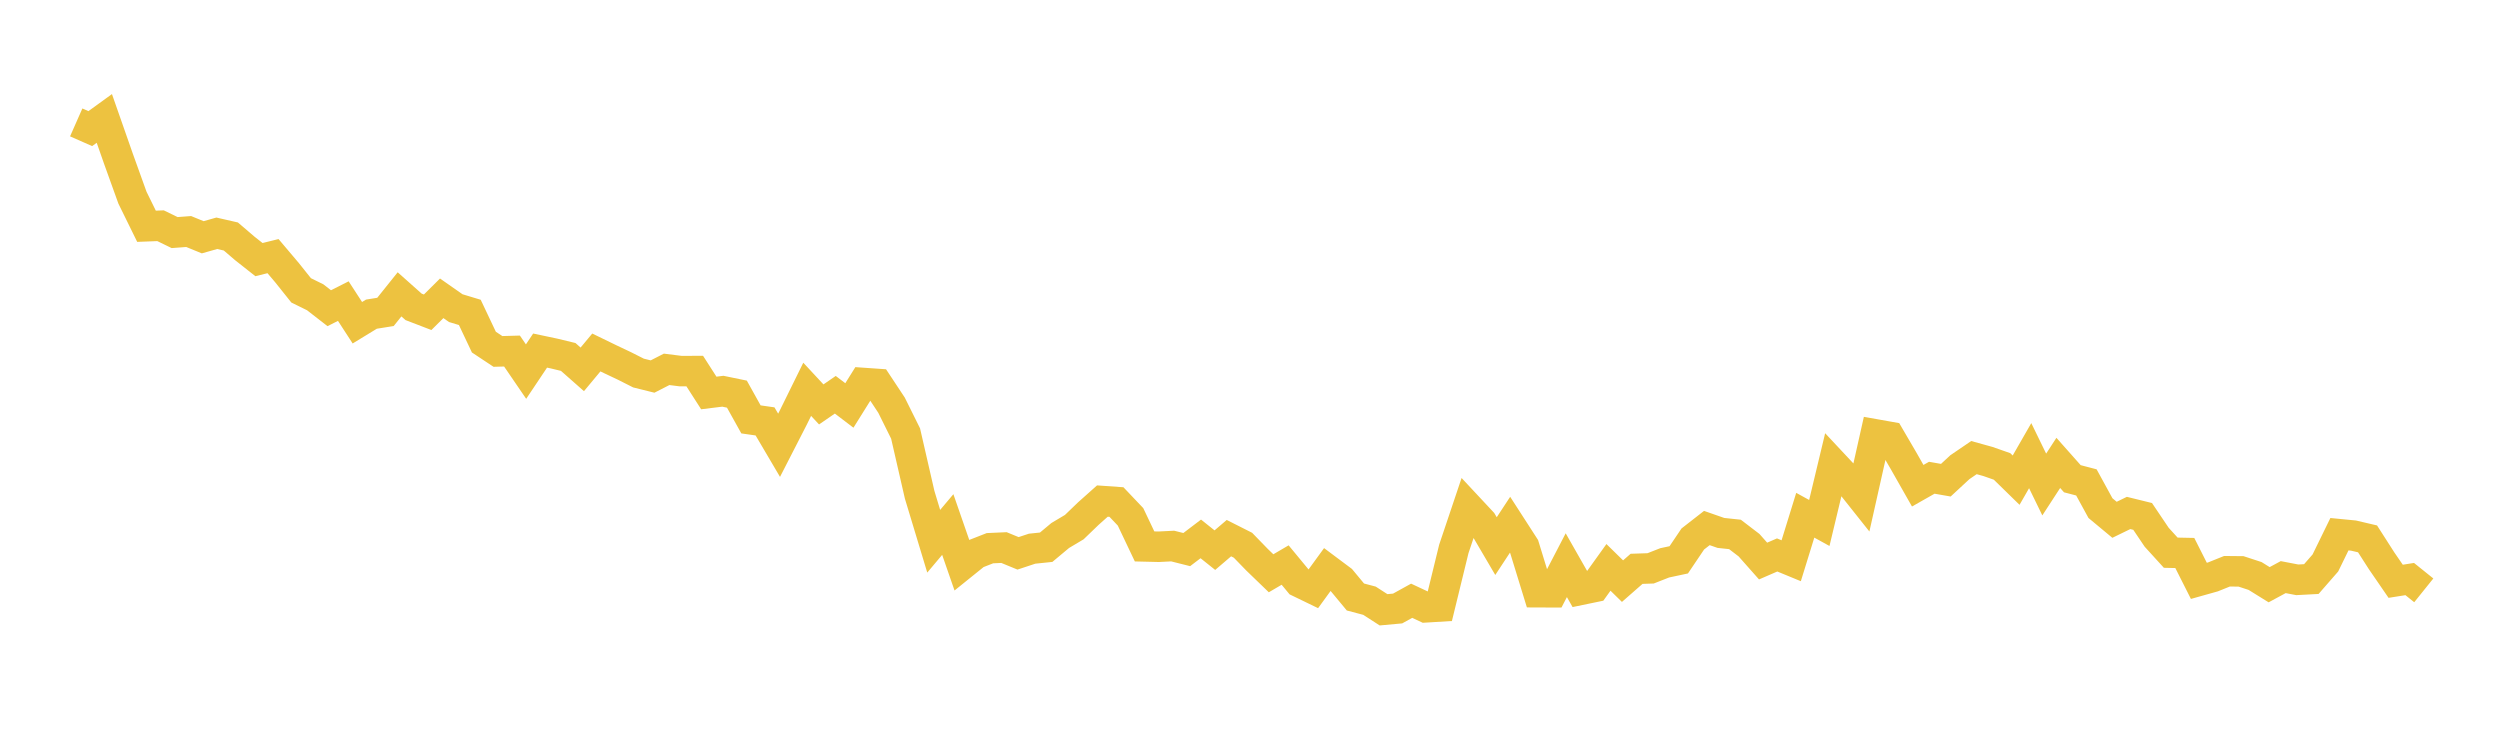 <svg width="164" height="48" xmlns="http://www.w3.org/2000/svg" xmlns:xlink="http://www.w3.org/1999/xlink"><path fill="none" stroke="rgb(237,194,64)" stroke-width="2" d="M5,8.03L5.922,8.437L6.844,7.769L7.766,10.402L8.689,12.967L9.611,14.843L10.533,14.808L11.455,15.257L12.377,15.188L13.299,15.565L14.222,15.303L15.144,15.514L16.066,16.303L16.988,17.03L17.91,16.802L18.832,17.892L19.754,19.047L20.677,19.502L21.599,20.218L22.521,19.752L23.443,21.172L24.365,20.609L25.287,20.461L26.21,19.309L27.132,20.13L28.054,20.484L28.976,19.569L29.898,20.214L30.82,20.493L31.743,22.443L32.665,23.054L33.587,23.028L34.509,24.377L35.431,22.998L36.353,23.193L37.275,23.416L38.198,24.23L39.12,23.122L40.042,23.57L40.964,24.006L41.886,24.472L42.808,24.701L43.731,24.229L44.653,24.345L45.575,24.342L46.497,25.779L47.419,25.665L48.341,25.855L49.263,27.512L50.186,27.644L51.108,29.21L52.03,27.411L52.952,25.538L53.874,26.53L54.796,25.896L55.719,26.598L56.641,25.123L57.563,25.187L58.485,26.581L59.407,28.439L60.329,32.457L61.251,35.506L62.174,34.409L63.096,37.066L64.018,36.323L64.94,35.962L65.862,35.92L66.784,36.299L67.707,35.994L68.629,35.898L69.551,35.128L70.473,34.579L71.395,33.691L72.317,32.869L73.24,32.934L74.162,33.905L75.084,35.845L76.006,35.867L76.928,35.821L77.85,36.053L78.772,35.352L79.695,36.09L80.617,35.302L81.539,35.768L82.461,36.717L83.383,37.607L84.305,37.067L85.228,38.184L86.15,38.631L87.072,37.363L87.994,38.052L88.916,39.163L89.838,39.407L90.76,40.002L91.683,39.918L92.605,39.409L93.527,39.841L94.449,39.785L95.371,36.008L96.293,33.265L97.216,34.254L98.138,35.825L99.06,34.422L99.982,35.851L100.904,38.85L101.826,38.854L102.749,37.077L103.671,38.697L104.593,38.506L105.515,37.22L106.437,38.123L107.359,37.315L108.281,37.284L109.204,36.922L110.126,36.725L111.048,35.357L111.97,34.638L112.892,34.96L113.814,35.058L114.737,35.764L115.659,36.805L116.581,36.405L117.503,36.785L118.425,33.799L119.347,34.307L120.269,30.46L121.192,31.447L122.114,32.607L123.036,28.496L123.958,28.66L124.88,30.24L125.802,31.864L126.725,31.34L127.647,31.501L128.569,30.647L129.491,30.019L130.413,30.275L131.335,30.598L132.257,31.499L133.18,29.891L134.102,31.784L135.024,30.366L135.946,31.405L136.868,31.646L137.79,33.332L138.713,34.099L139.635,33.65L140.557,33.877L141.479,35.244L142.401,36.257L143.323,36.276L144.246,38.104L145.168,37.845L146.09,37.474L147.012,37.483L147.934,37.785L148.856,38.357L149.778,37.859L150.701,38.036L151.623,37.987L152.545,36.931L153.467,35.044L154.389,35.134L155.311,35.35L156.234,36.79L157.156,38.132L158.078,37.986L159,38.727"></path></svg>
